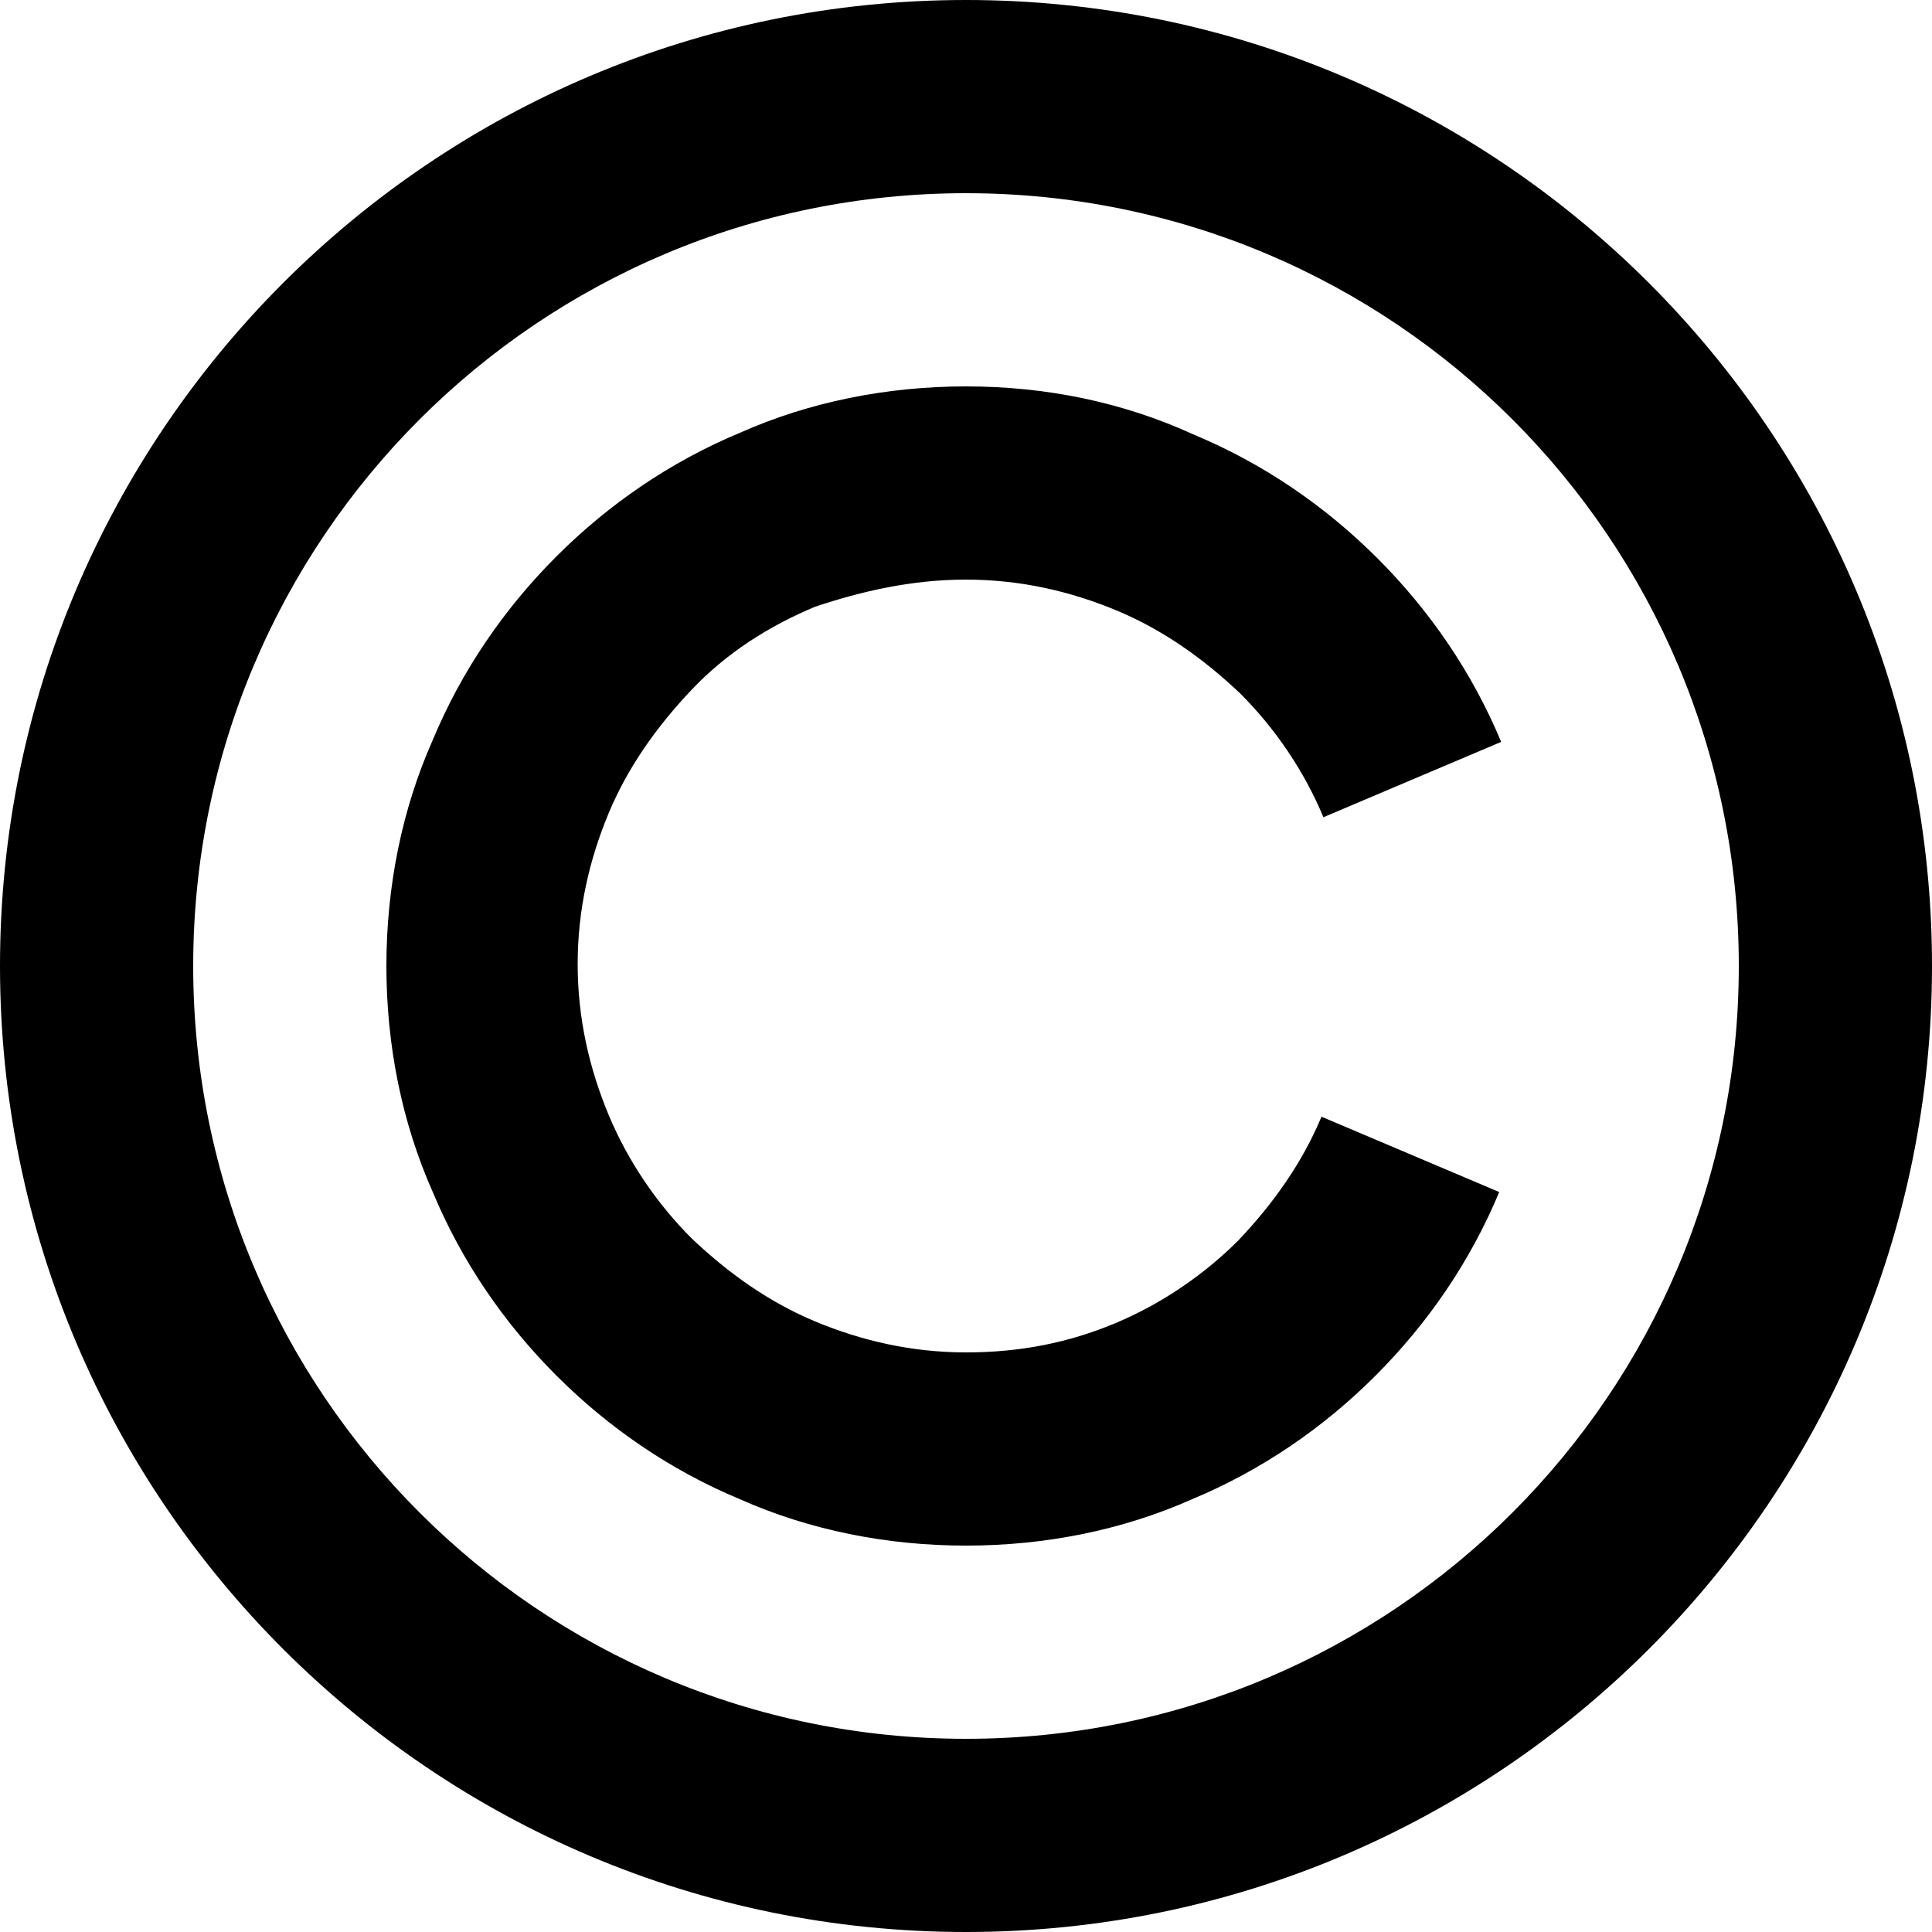 <svg width="248" height="248" viewBox="0 0 248 248" fill="none" xmlns="http://www.w3.org/2000/svg">
<g clip-path="url(#clip0_739_31)">
<path d="M124 24.8C178.808 24.8 223.2 69.192 223.2 124C223.2 178.808 178.808 223.2 124 223.2C69.192 223.2 24.8 178.808 24.8 124C24.8 69.192 69.192 24.8 124 24.8ZM124 0C55.552 0 0 55.552 0 124C0 192.448 55.552 248 124 248C192.448 248 248 192.448 248 124C248 55.552 192.448 0 124 0Z" fill="black"/>
<path d="M124 74.4C130.944 74.4 137.392 75.888 143.344 78.368C149.296 80.848 154.504 84.568 159.216 89.032C163.68 93.496 167.4 98.952 169.88 104.904L192.696 95.232C188.976 86.304 183.52 78.368 176.824 71.672C170.128 64.976 162.192 59.52 153.264 55.8C144.088 51.584 134.168 49.6 124 49.6C113.832 49.6 103.912 51.584 94.984 55.552C86.056 59.272 78.12 64.728 71.424 71.424C64.728 78.12 59.272 86.056 55.552 94.984C51.584 103.912 49.6 113.832 49.6 124C49.6 134.168 51.584 144.088 55.552 153.016C59.272 161.944 64.728 169.88 71.424 176.576C78.12 183.272 86.056 188.728 94.984 192.448C103.912 196.416 113.832 198.4 124 198.4C134.168 198.4 144.088 196.416 153.016 192.448C161.944 188.728 169.88 183.272 176.576 176.576C183.272 169.88 188.728 161.944 192.448 153.016L169.632 143.344C167.152 149.296 163.432 154.504 158.968 159.216C154.504 163.68 149.048 167.4 143.096 169.88C137.144 172.36 130.944 173.6 124 173.6C117.056 173.6 110.608 172.112 104.656 169.632C98.704 167.152 93.496 163.432 88.784 158.968C84.32 154.504 80.6 149.048 78.12 143.096C75.64 137.144 74.152 130.696 74.152 123.752C74.152 116.808 75.64 110.36 78.12 104.408C80.6 98.456 84.32 93.248 88.784 88.536C93.248 83.824 98.704 80.352 104.656 77.872C110.608 75.888 117.056 74.4 124 74.4Z" fill="black"/>
</g>
<defs>
<clipPath id="clip0_739_31">
<rect width="248" height="248" fill="white"/>
</clipPath>
</defs>
</svg>
